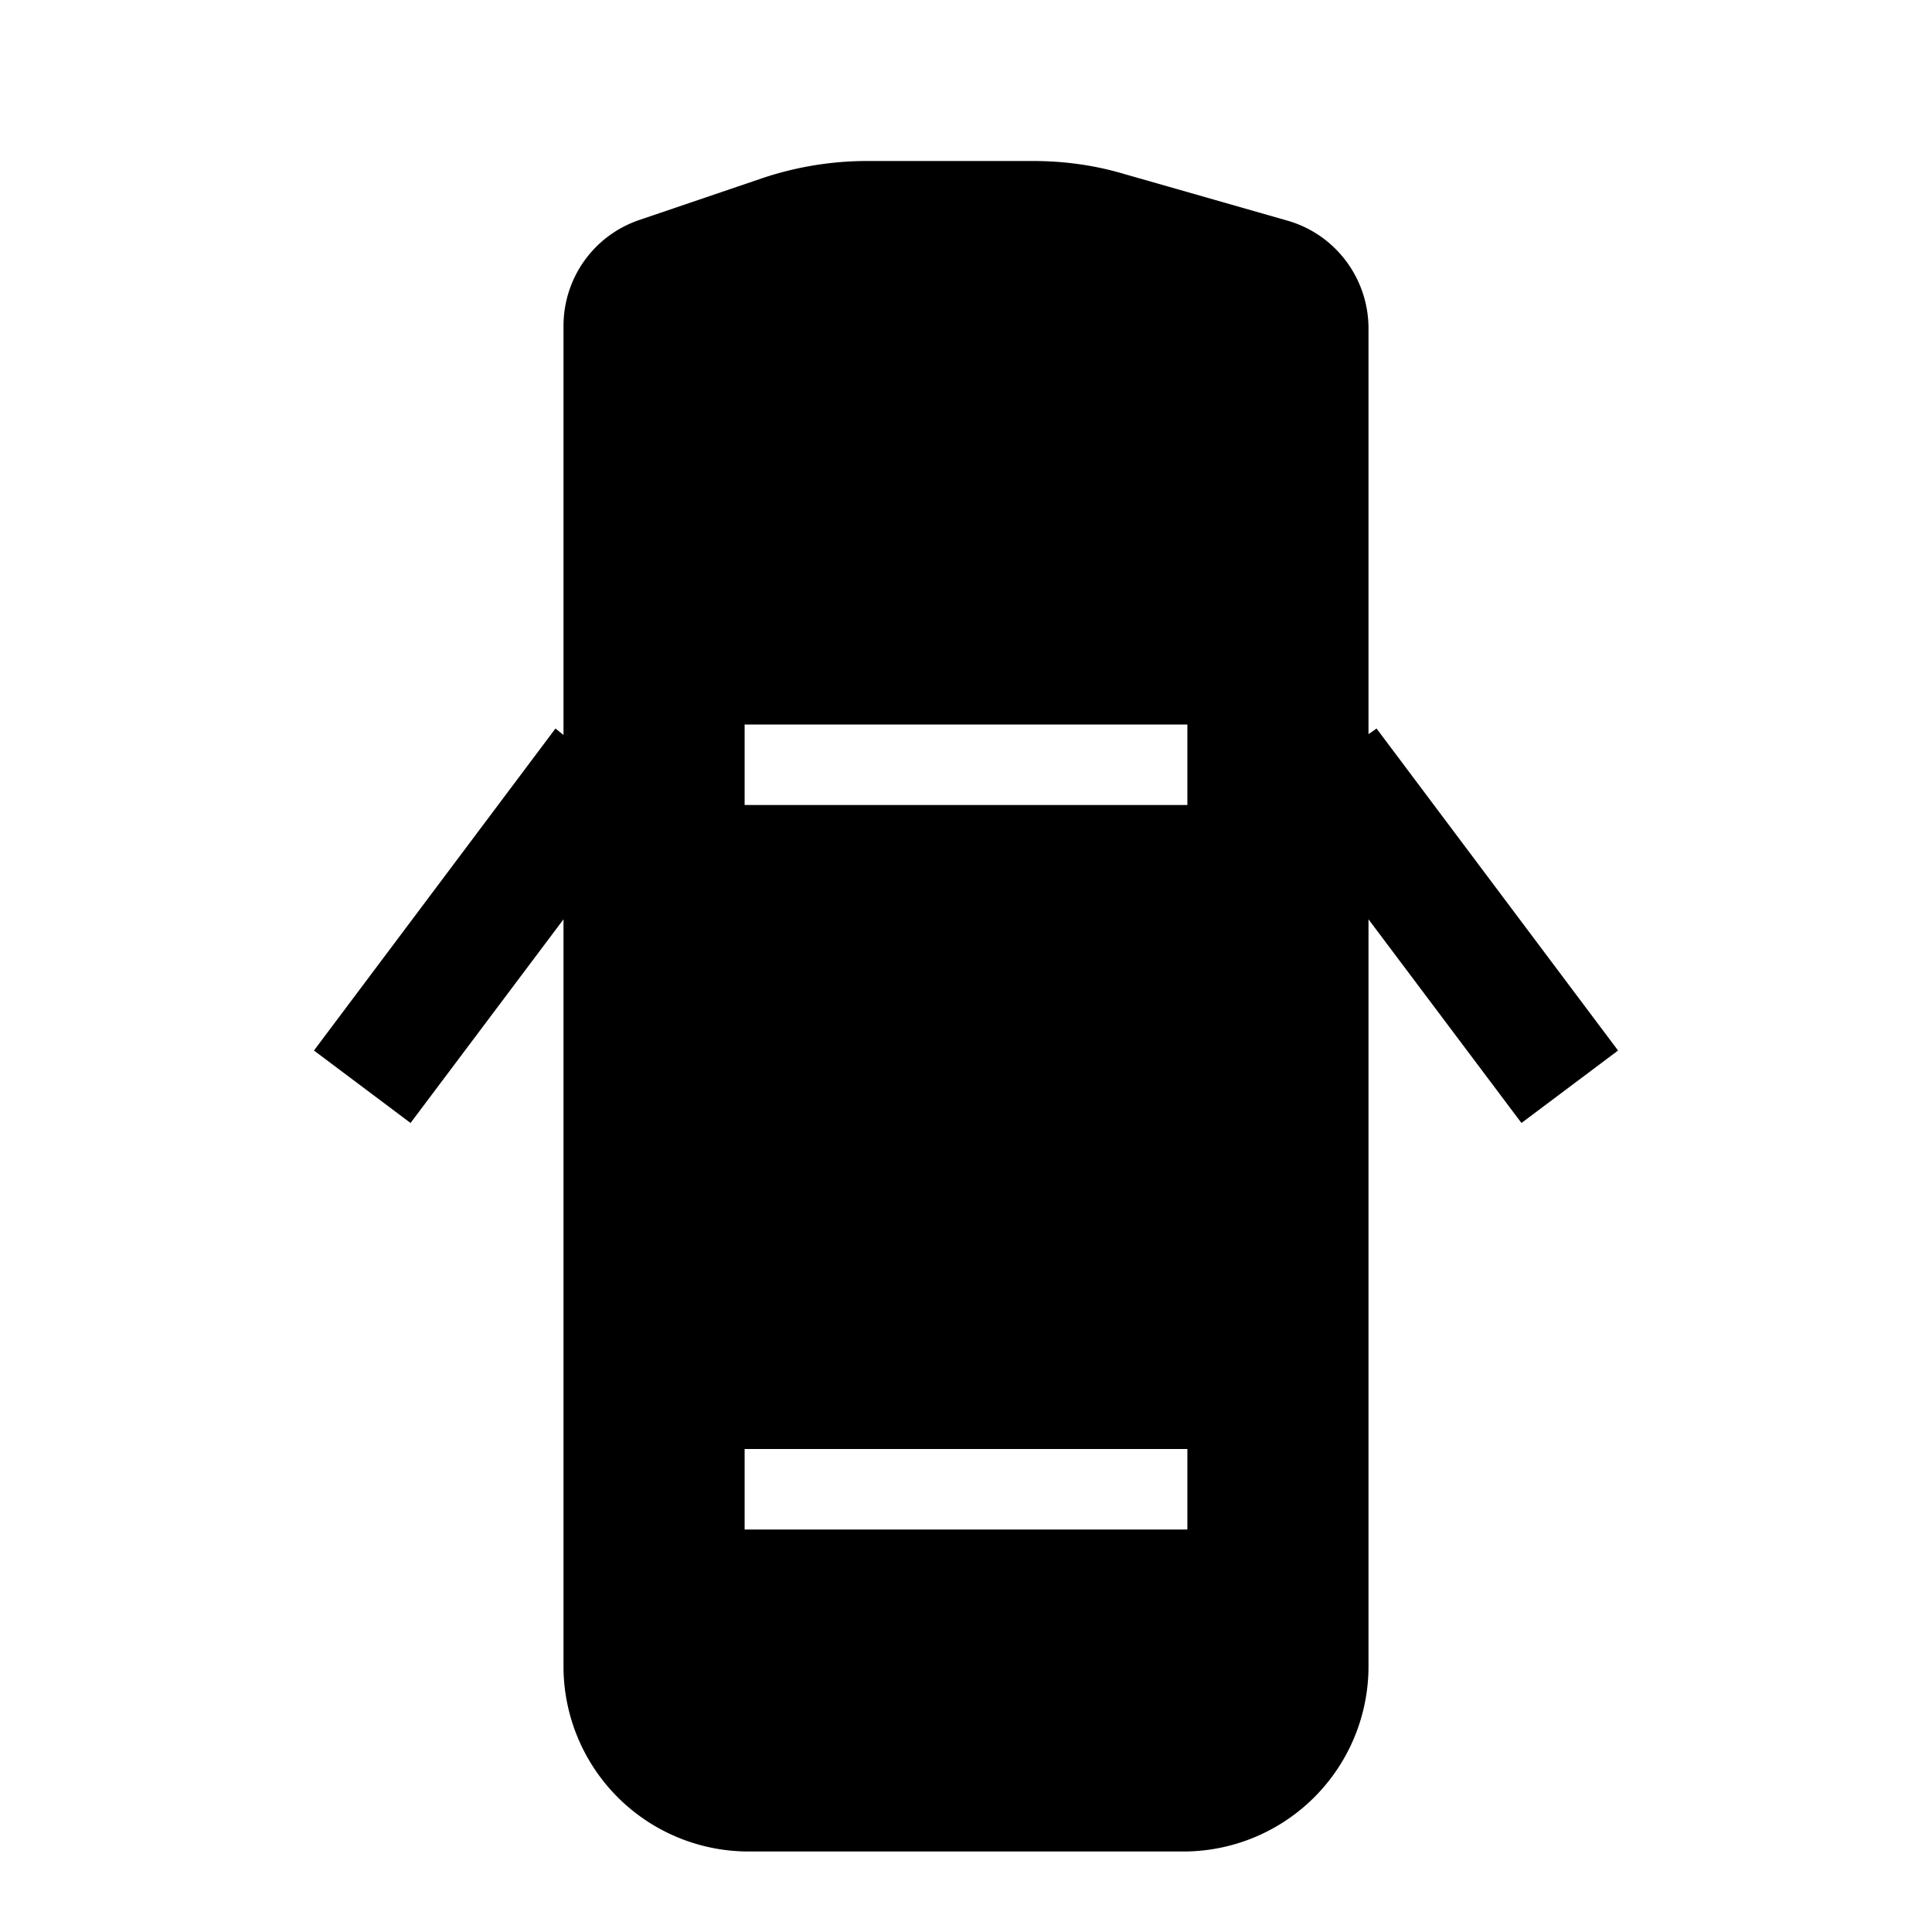 <svg width="24" height="24" fill="none" xmlns="http://www.w3.org/2000/svg"><path fill="currentColor" d="M9.48 2.21a4.1 4.1 0 0 1 1.3-.21h2.05c.38 0 .76.05 1.13.16l2.03.58c.6.17 1.01.72 1.01 1.34v5.04l.1-.07 3 4-1.2.9-1.9-2.53v9.28a2.3 2.3 0 0 1-2.3 2.3H9.3A2.3 2.3 0 0 1 7 20.7v-9.28l-1.9 2.53-1.2-.9 3-4 .1.08V4.05c0-.6.38-1.13.95-1.32l1.53-.52ZM14.75 10V9h-5.5v1h5.5Zm0 9v-1h-5.5v1h5.5Z"/></svg>